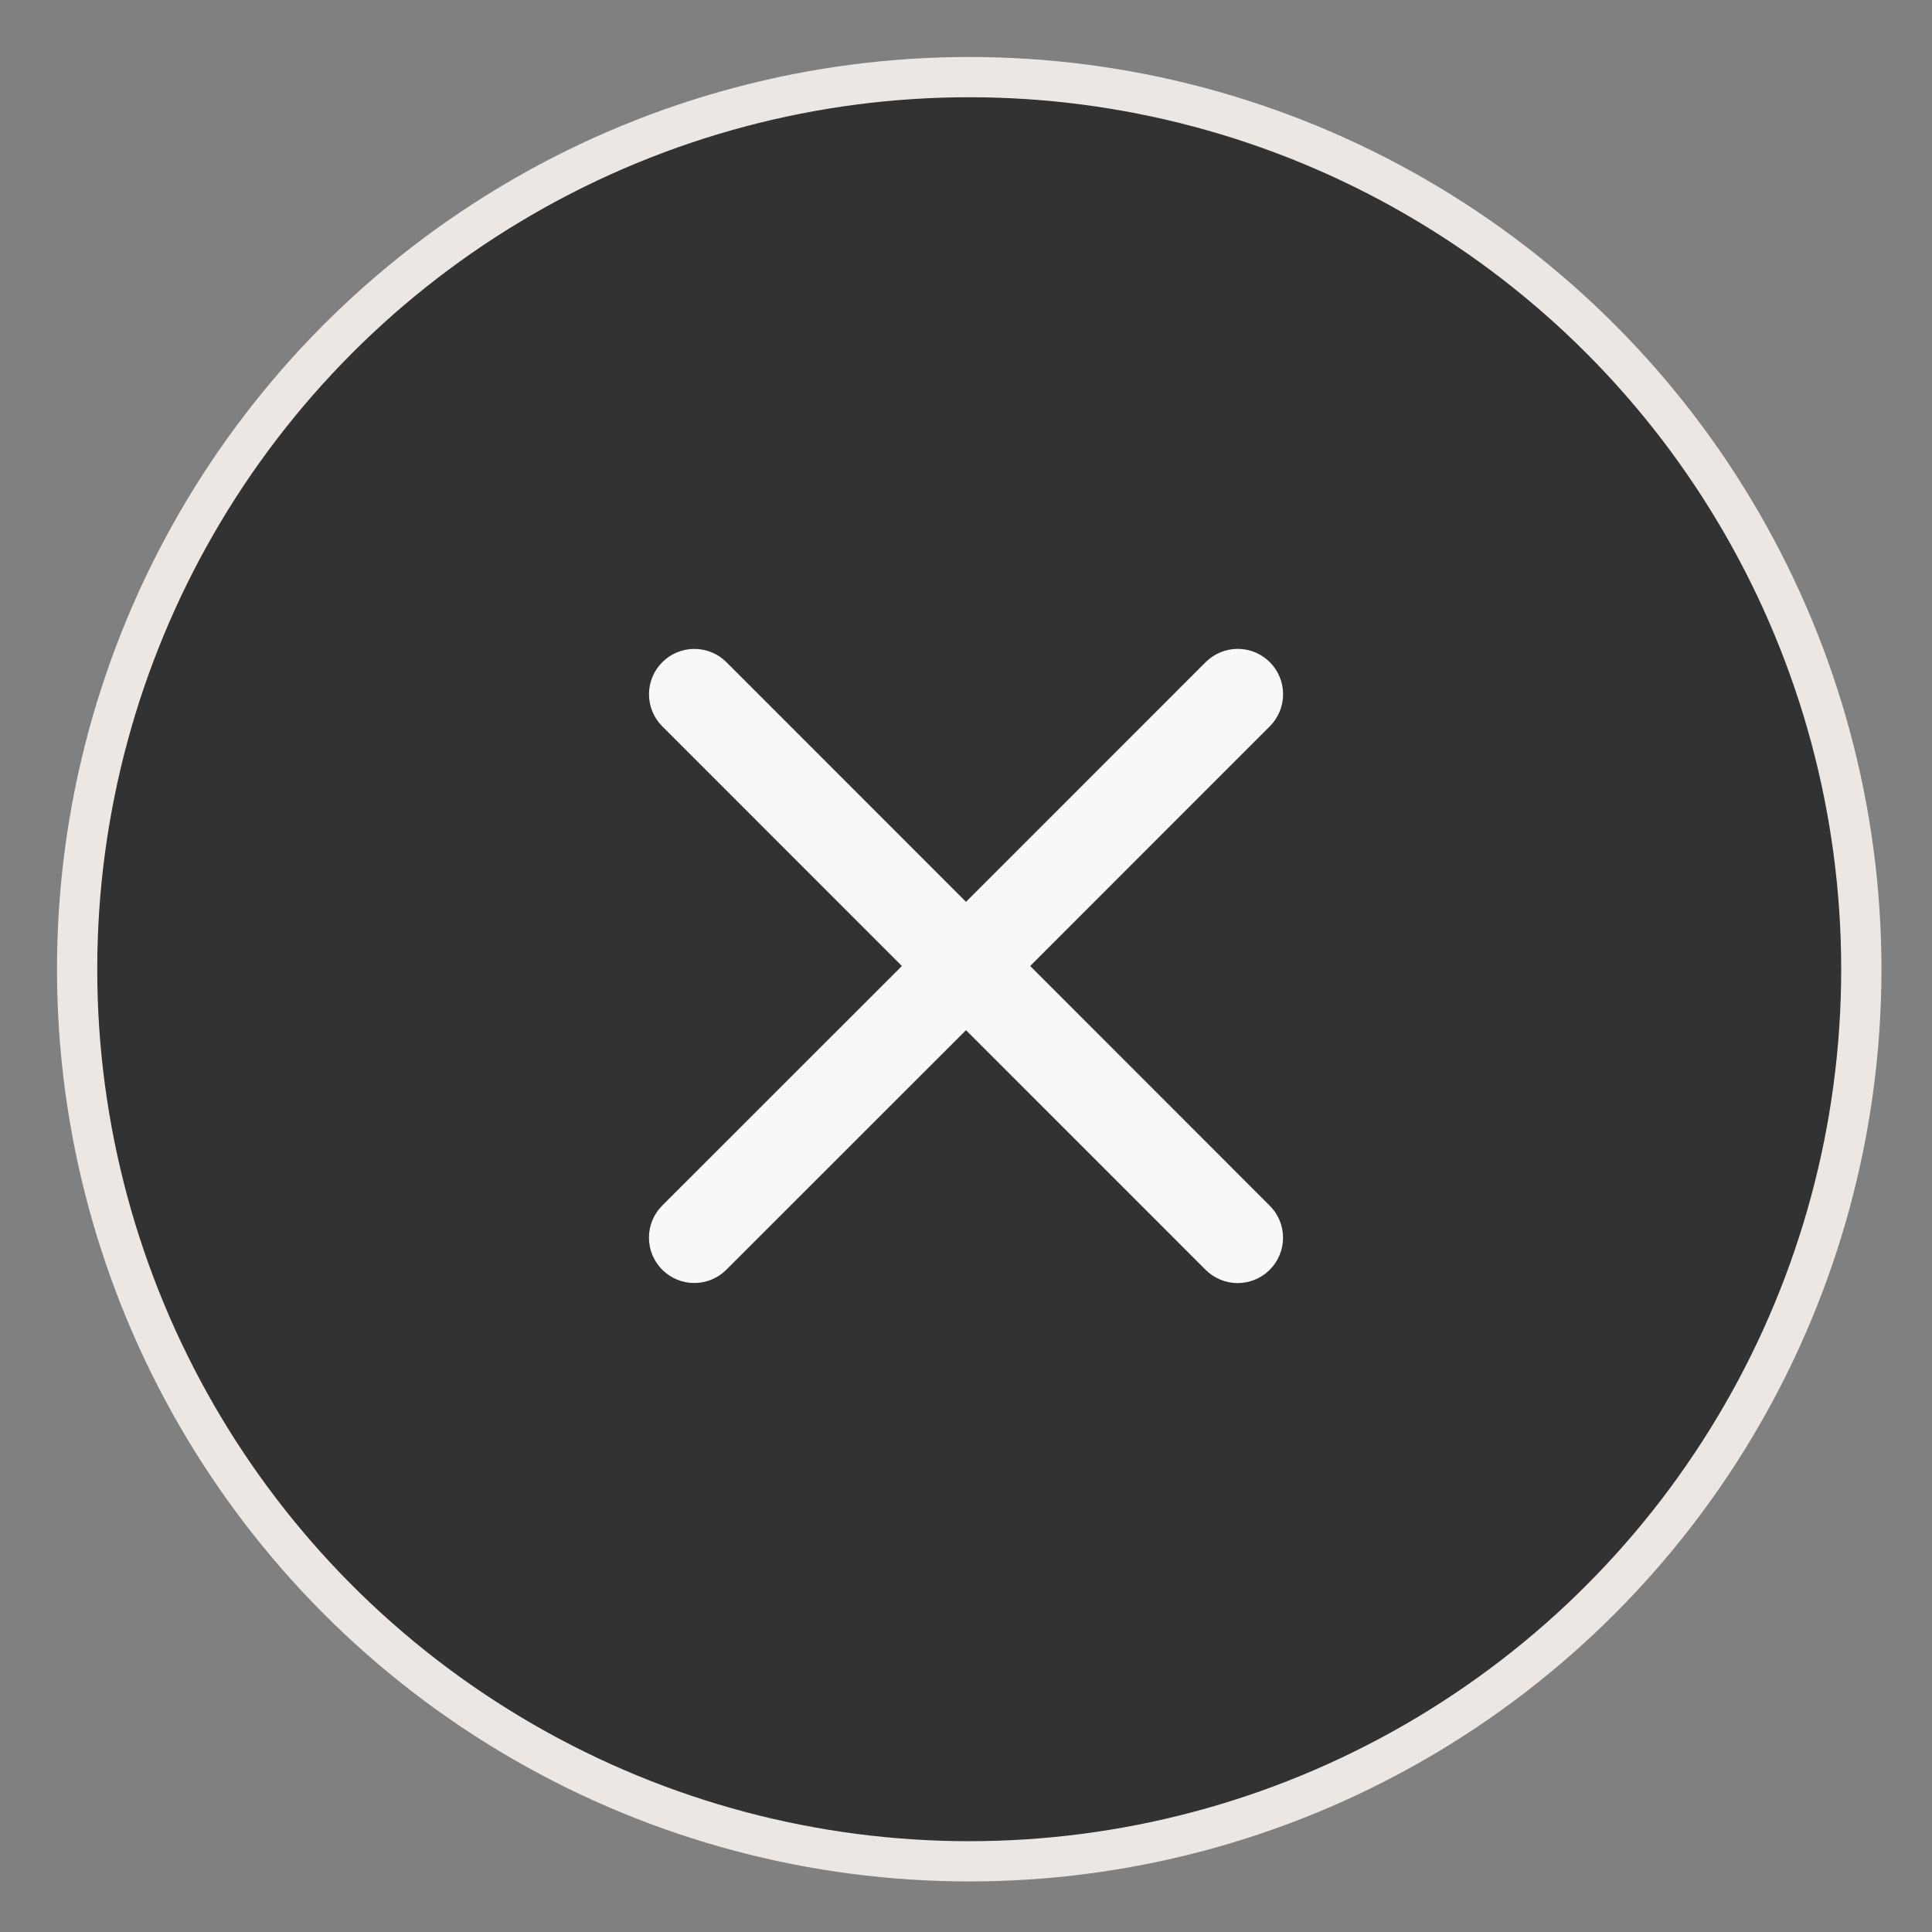 <svg width="48" height="48" viewBox="0 0 48 48" fill="none" xmlns="http://www.w3.org/2000/svg">
<rect x="0" y="0" width="48" height="48" fill="#808080" stroke="none"/>
<circle cx="24.08" cy="24.08" r="22.164" fill="#323232" stroke="#ECE7E2"/>
<path d="M31.546 29.954C31.758 30.165 31.877 30.452 31.877 30.751C31.877 31.05 31.758 31.336 31.546 31.548C31.335 31.759 31.048 31.878 30.75 31.878C30.451 31.878 30.164 31.759 29.953 31.548L24 25.594L18.046 31.546C17.835 31.757 17.548 31.876 17.25 31.876C16.951 31.876 16.664 31.757 16.453 31.546C16.241 31.334 16.123 31.048 16.123 30.749C16.123 30.45 16.241 30.163 16.453 29.952L22.407 24L16.454 18.046C16.243 17.834 16.124 17.548 16.124 17.249C16.124 16.95 16.243 16.663 16.454 16.452C16.666 16.241 16.953 16.122 17.251 16.122C17.55 16.122 17.837 16.241 18.048 16.452L24 22.406L29.954 16.451C30.166 16.24 30.453 16.121 30.751 16.121C31.05 16.121 31.337 16.24 31.548 16.451C31.76 16.663 31.878 16.949 31.878 17.248C31.878 17.547 31.76 17.834 31.548 18.045L25.594 24L31.546 29.954Z" fill="#F8F8F8"/>
</svg>
